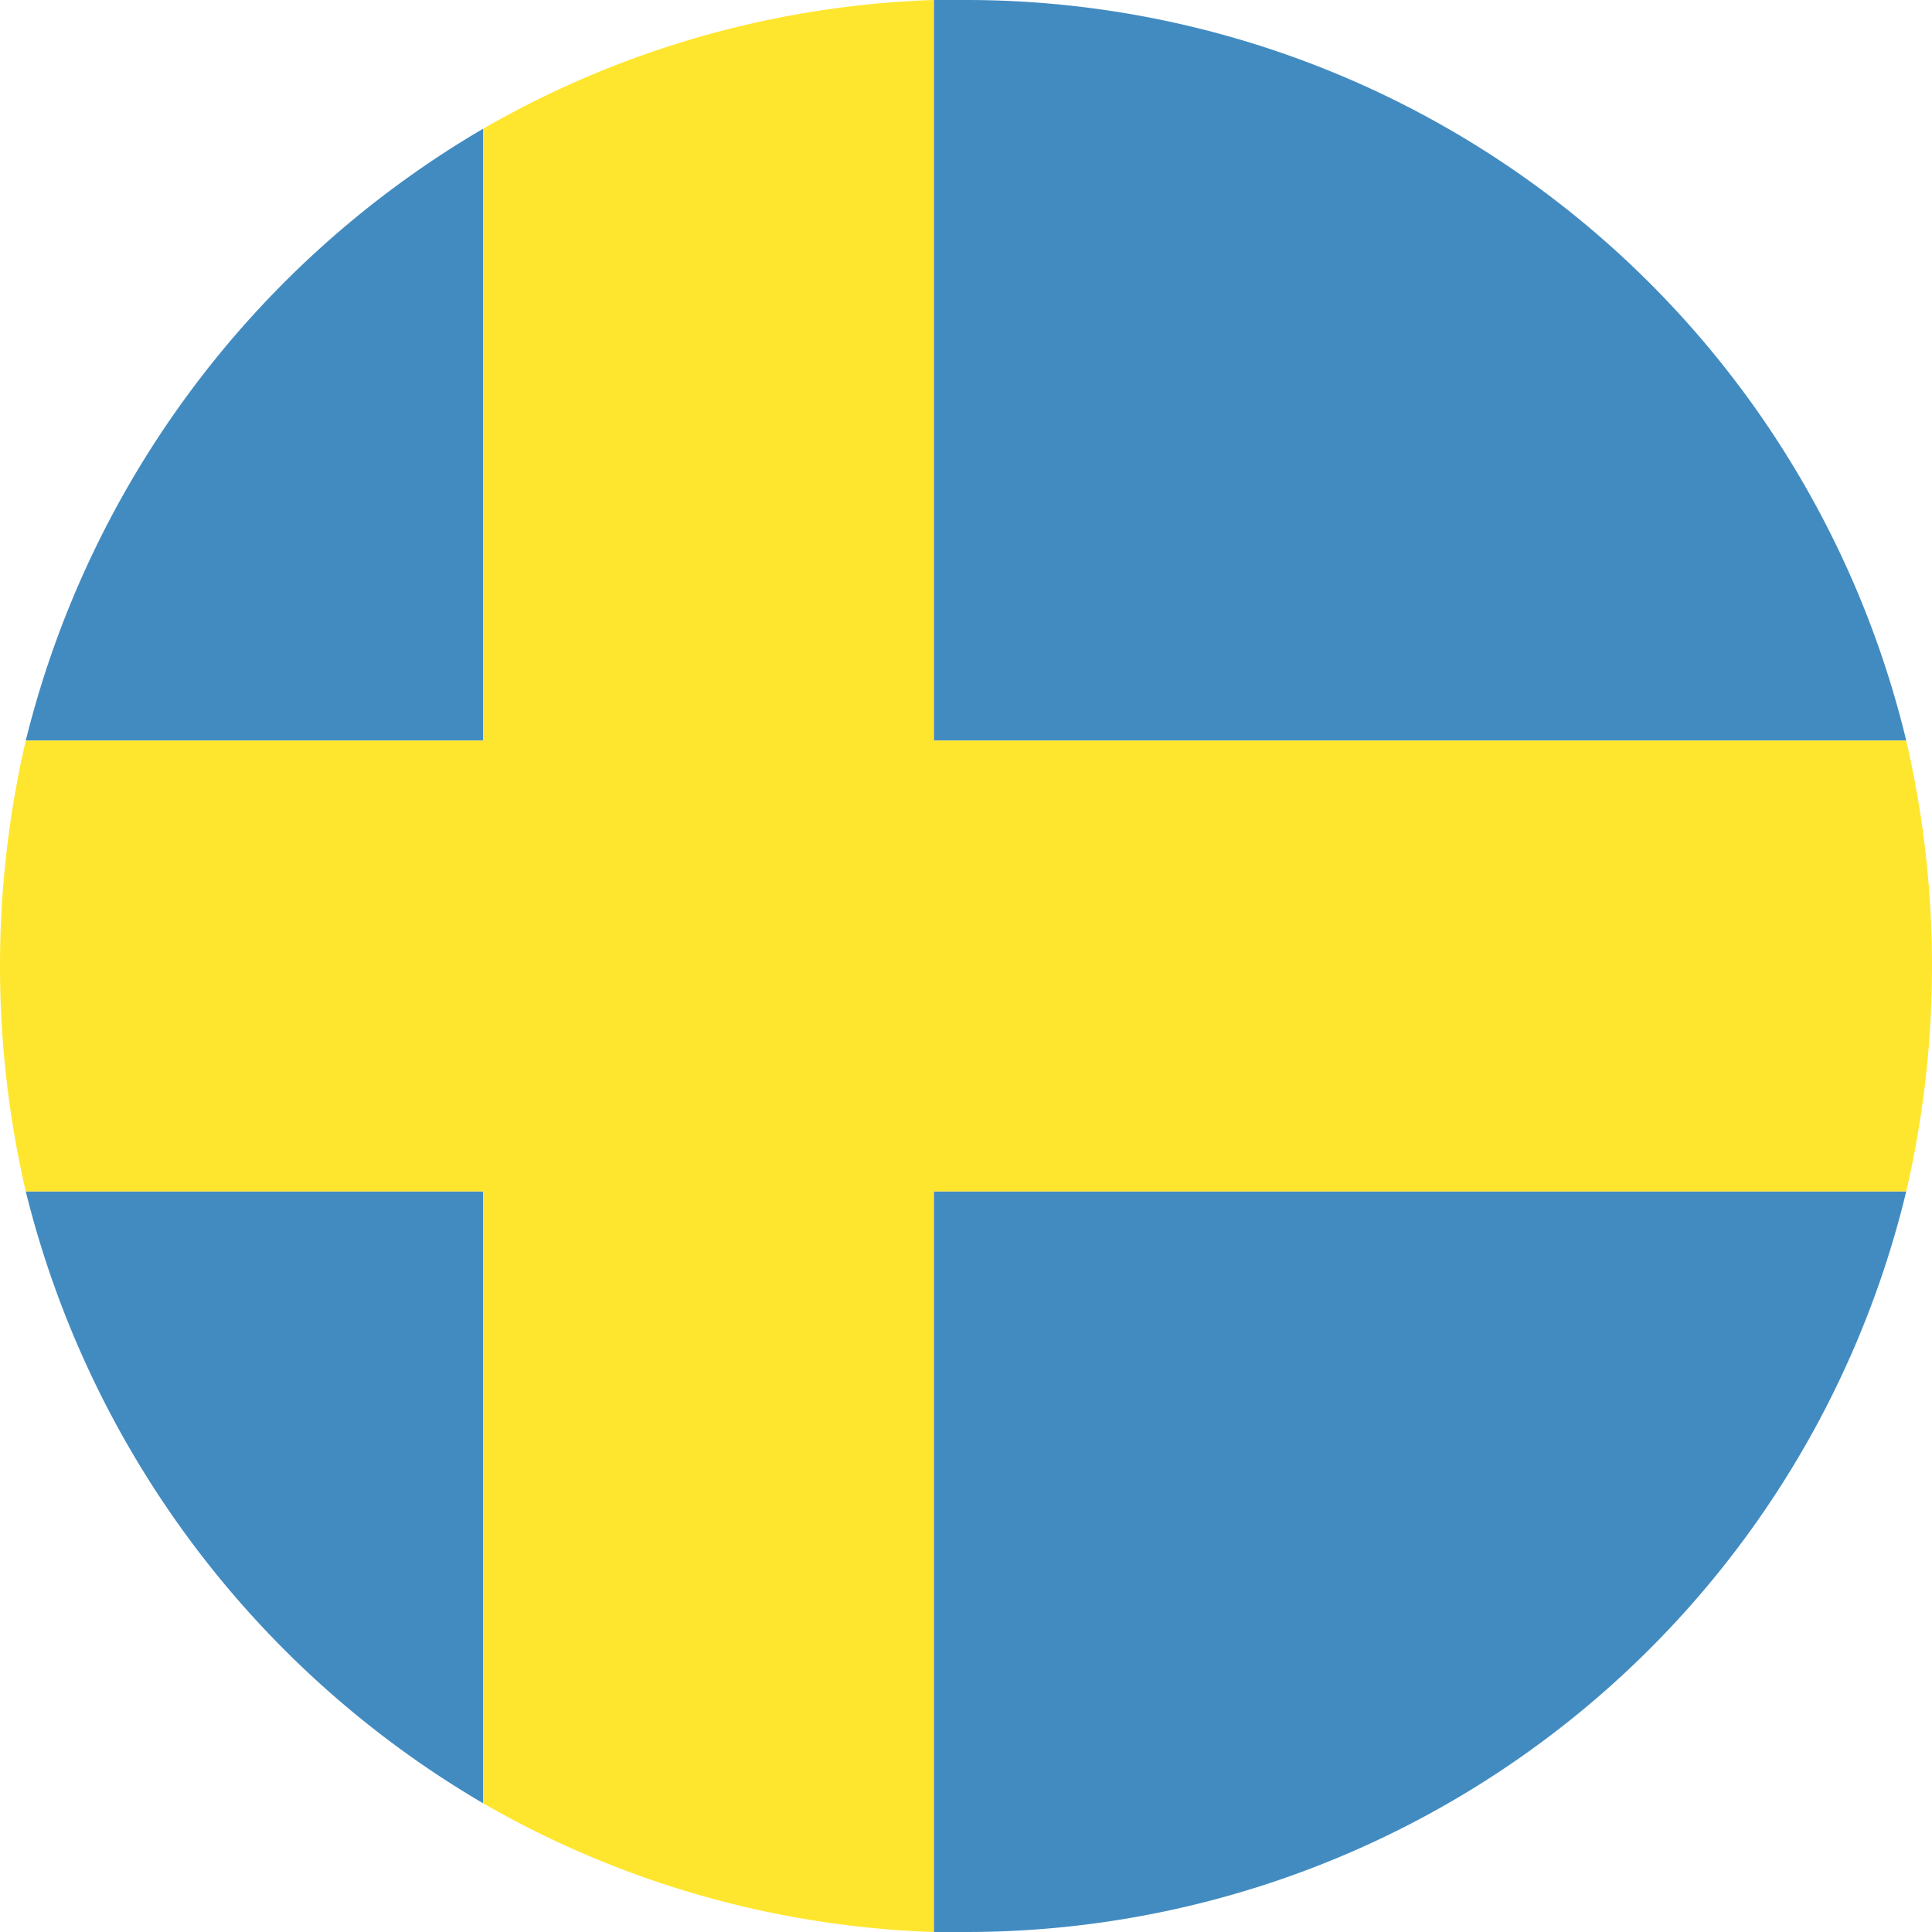 <svg id="emojione:flag-for-sweden" xmlns="http://www.w3.org/2000/svg" width="37.5" height="37.5" viewBox="0 0 37.5 37.5">
  <g id="Group" transform="translate(0.5)">
    <path id="Vector" d="M18.875,14.375A18.77,18.77,0,0,0,.625,0H0V14.375Z" transform="translate(17.625)" fill="#428bc1"/>
    <path id="Vector-2" data-name="Vector" d="M8.875,0A19.065,19.065,0,0,0,0,11.875H8.875Z" transform="translate(0 2.5)" fill="#428bc1"/>
    <path id="Vector-3" data-name="Vector" d="M0,0A19.065,19.065,0,0,0,8.875,11.875V0Z" transform="translate(0 23.125)" fill="#428bc1"/>
    <path id="Vector-4" data-name="Vector" d="M0,14.375H.625A18.77,18.77,0,0,0,18.875,0H0Z" transform="translate(17.625 23.125)" fill="#428bc1"/>
  </g>
  <path id="Vector-5" data-name="Vector" d="M37,14.375H18.125V0a18.753,18.753,0,0,0-8.75,2.5V14.375H.5a19.391,19.391,0,0,0,0,8.75H9.375V35a18.753,18.753,0,0,0,8.75,2.5V23.125H37a19.391,19.391,0,0,0,0-8.75Z" fill="#ffe62e"/>
</svg>
